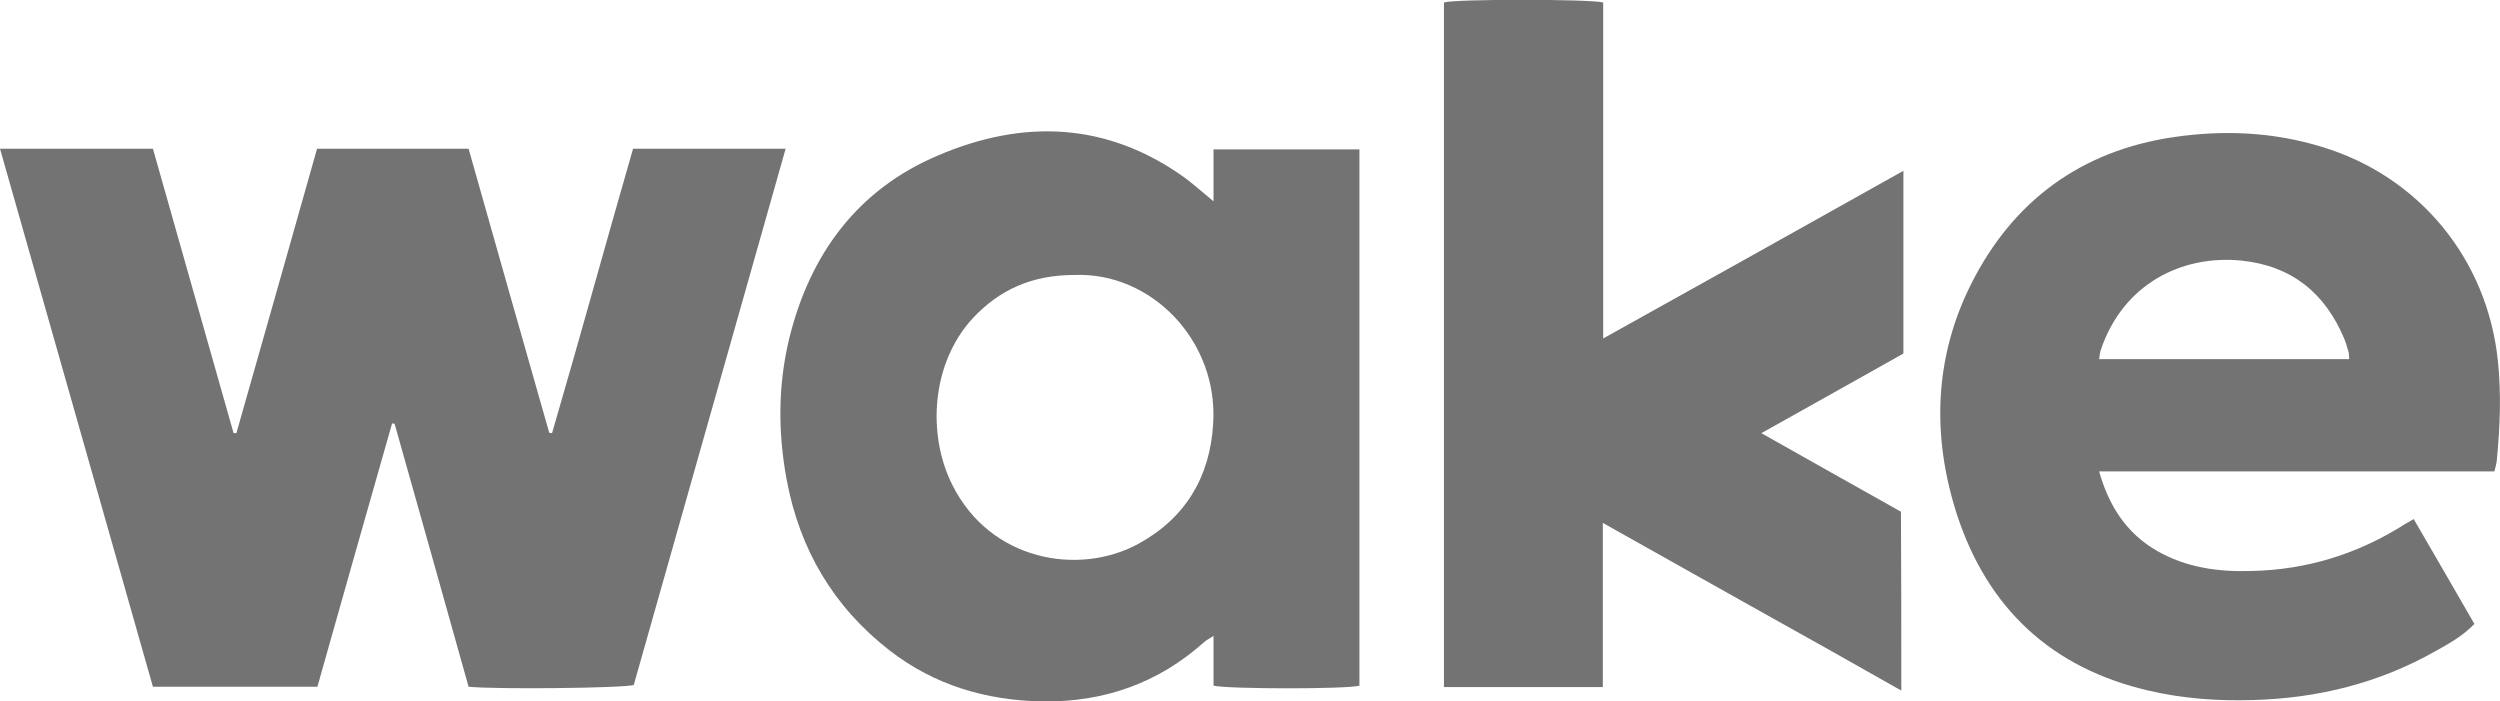 <?xml version="1.0" encoding="utf-8"?>
<!-- Generator: Adobe Illustrator 26.0.1, SVG Export Plug-In . SVG Version: 6.00 Build 0)  -->
<svg version="1.1" id="Layer_1" xmlns="http://www.w3.org/2000/svg" xmlns:xlink="http://www.w3.org/1999/xlink" x="0px" y="0px"
	 viewBox="0 0 712.8 200" style="enable-background:new 0 0 712.8 200;" xml:space="preserve">
<style type="text/css">
	.st0{fill:#737373;}
</style>
<g>
	<path class="st0" d="M133.6,195.8c-7-24.9-14-50-21.1-75c-0.2,0-0.5,0-0.7-0.1c-7.1,24.9-14.2,49.9-21.3,75.1
		c-15.7,0-31.3,0-46.9,0C29.1,144.7,14.6,93.8,0,42.4c14.7,0,28.8,0,43.6,0c7.6,26.9,15.3,54,23,81.1c0.3,0,0.6,0,0.8,0
		c7.7-27,15.3-53.9,23-81.1c14.3,0,28.6,0,43.2,0c7.6,26.9,15.3,54,23,81c0.3,0,0.6,0.1,0.8,0.1c7.9-27,15.3-54.1,23.1-81.1
		c14.6,0,28.8,0,43.5,0c-14.5,51.2-28.9,102.1-43.3,152.9C177.9,196.2,141.2,196.6,133.6,195.8z"/>
	<path class="st0" d="M346,57.4c0-5.5,0-10,0-14.8c14,0,27.7,0,41.6,0c0,51.1,0,102.1,0,152.9c-3.4,1-37.1,1-41.6,0
		c0-4.4,0-8.9,0-14.2c-1.3,0.9-2.1,1.2-2.7,1.8c-13.1,11.7-28.5,17.1-46,16.9c-16.1-0.3-30.8-4.6-43.6-14.5
		c-16-12.4-25.7-28.8-29.4-48.7c-2.5-13.4-2.5-26.9,0.7-40.2c5.9-24.1,19.5-42.6,42.5-52.3c24.1-10.3,48-9.6,70.2,6.3
		C340.3,52.5,342.7,54.7,346,57.4z M306.3,78.4c-12,0-21.4,4.2-29,12.4c-11.6,12.6-13.1,32.8-5.8,47.4c10.8,21.7,36,26.1,53,16.9
		c13.4-7.3,20.5-19,21.4-34.3C347.4,97.2,328.3,77.5,306.3,78.4z"/>
	<path class="st0" d="M711.2,134.4c-37.6,0-74.9,0-112.7,0c2.8,9.9,7.8,17.6,16.4,22.6c8.3,4.8,17.5,6.1,26.9,5.8
		c15.8-0.3,30.4-4.8,43.8-13.3c0.8-0.5,1.6-0.9,2.6-1.5c5.8,10,11.5,19.8,17.3,29.9c-3.3,3.4-7.2,5.6-11,7.7
		c-16.2,9.2-33.7,13.5-52.2,14c-10,0.3-19.9-0.4-29.7-2.7c-27.7-6.4-45.9-23.5-54.6-50.1c-7.2-22.2-6.6-44.7,4-65.8
		c11.9-23.7,31.3-38,57.7-41.9c14.3-2.1,28.4-1.5,42.4,2.8c27.7,8.4,47.1,32,50.1,61c1,9.5,0.6,18.8-0.3,28.2
		C711.8,132.1,711.6,133,711.2,134.4z M669.8,102.4c-0.1-1.1,0-1.6-0.2-2.1c-0.4-1.3-0.7-2.5-1.2-3.7c-5.5-13.1-15-20.8-29.3-22.3
		c-17.2-1.7-33.8,6.8-40.1,25.4c-0.3,0.8-0.3,1.7-0.5,2.7C622.3,102.4,645.9,102.4,669.8,102.4z"/>
	<path class="st0" d="M542.1,196.9c-14.6-8.3-28.7-16.2-42.7-24c-13.9-7.8-27.8-15.6-42.4-23.8c0,16,0,31.3,0,46.8
		c-15.3,0-30.2,0-45.3,0c0-65.2,0-130.2,0-195.2c3-1,41.3-1,45.4,0c0,31.6,0,63.4,0,95.8c28.9-16.1,57.1-31.8,85.6-47.8
		c0,17.6,0,34.7,0,52.1c-13.2,7.4-26.5,14.9-40.5,22.7c13.7,7.7,26.7,15.1,39.8,22.4C542.1,162.9,542.1,179.5,542.1,196.9z"/>
</g>
</svg>
